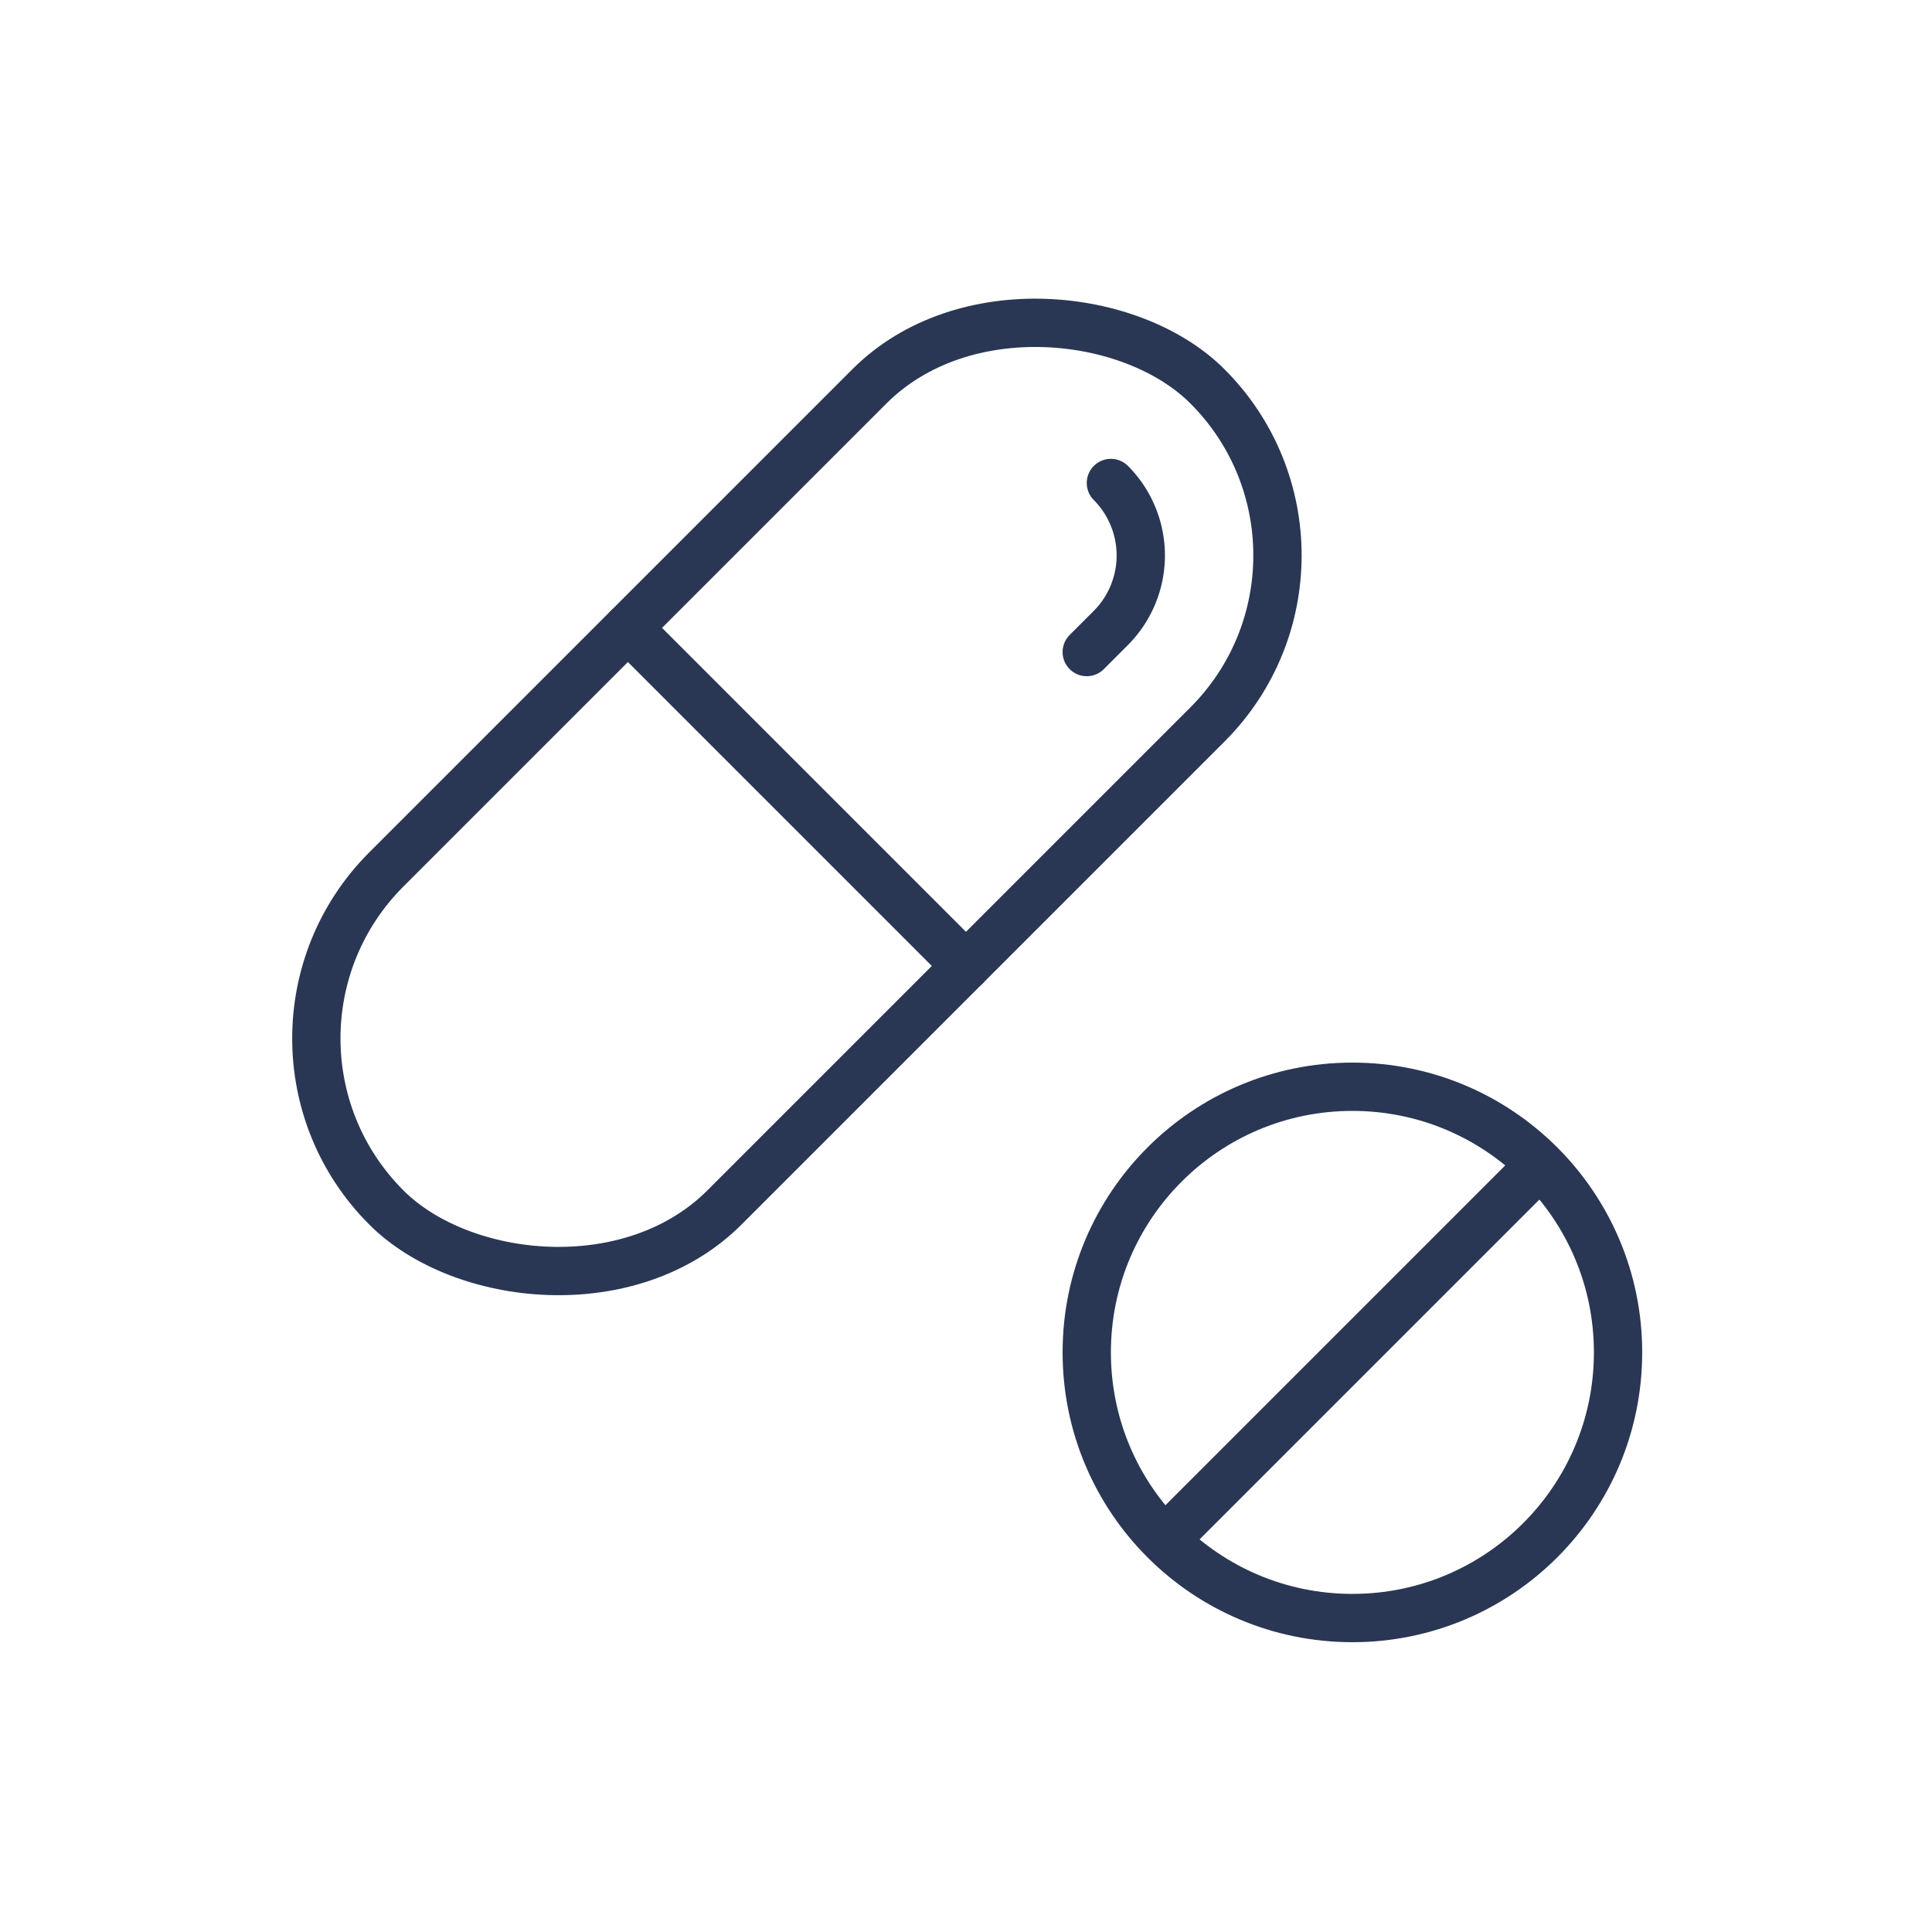 <svg xmlns="http://www.w3.org/2000/svg" viewBox="0 0 40 40" width="40" height="40"><title>pills</title><circle cx="28" cy="28" r="5.5" fill="none" stroke="#293754" stroke-linecap="round" stroke-linejoin="round"/><line x1="24.407" y1="31.593" x2="31.593" y2="24.407" fill="none" stroke="#293754" stroke-linecap="round" stroke-linejoin="round"/><rect x="4.479" y="11.55" width="24.042" height="9.899" rx="4.95" fill="none" stroke="#293754" stroke-linecap="round" stroke-linejoin="round" transform="translate(-6.835 16.5) rotate(-45)"/><line x1="13" y1="13" x2="20" y2="20" fill="none" stroke="#293754" stroke-linecap="round" stroke-linejoin="round"/><path d="M23,10A2.128,2.128,0,0,1,23,13l-.5.5" fill="none" stroke="#293754" stroke-linecap="round" stroke-linejoin="round"/></svg>
